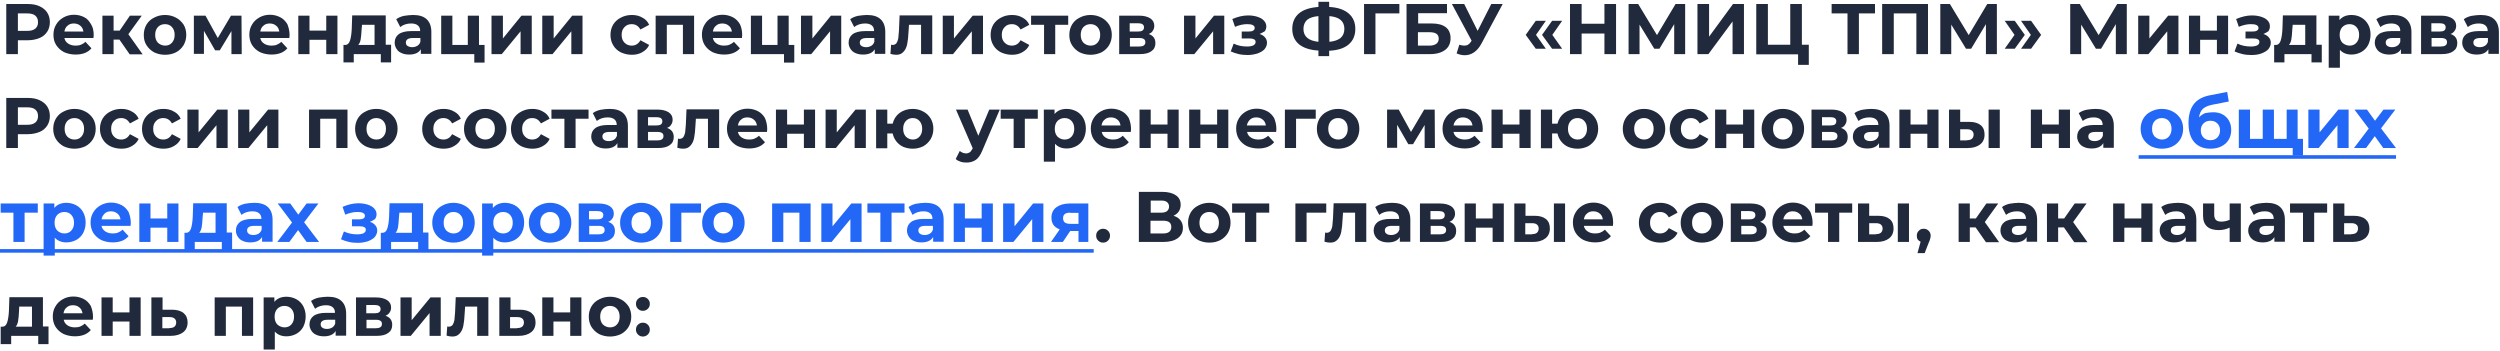 <?xml version="1.0" encoding="UTF-8"?>
<svg xmlns="http://www.w3.org/2000/svg" xmlns:xlink="http://www.w3.org/1999/xlink" version="1.1" id="Layer_1" x="0px" y="0px" viewBox="0 0 1118 157" style="enable-background:new 0 0 1118 157;" xml:space="preserve">
<style type="text/css">
	.st0{fill:#212A3C;}
	.st1{fill:#2367F6;}
	.st2{fill-opacity:0;}
</style>
<path class="st0" d="M12.5,1.8c2,0,3.7,0.3,5.2,1c1.5,0.7,2.6,1.6,3.4,2.8c0.8,1.2,1.2,2.7,1.2,4.3c0,1.6-0.4,3.1-1.2,4.3  c-0.8,1.2-1.9,2.2-3.4,2.8c-1.5,0.6-3.2,1-5.2,1H8v6.2H2.8V1.8H12.5z M12.2,13.8c1.6,0,2.7-0.3,3.6-1c0.8-0.7,1.2-1.6,1.2-2.9  c0-1.3-0.4-2.2-1.2-2.9c-0.8-0.7-2-1-3.6-1H8v7.8H12.2z M41.9,15.7c0,0.1,0,0.5-0.1,1.3h-13c0.2,1.1,0.8,1.9,1.7,2.5  c0.9,0.6,2,0.9,3.3,0.9c0.9,0,1.7-0.1,2.4-0.4c0.7-0.3,1.4-0.7,2-1.3l2.7,2.9c-1.6,1.9-4,2.8-7.1,2.8c-1.9,0-3.7-0.4-5.2-1.1  c-1.5-0.8-2.6-1.8-3.5-3.2s-1.2-2.9-1.2-4.6c0-1.7,0.4-3.2,1.2-4.5c0.8-1.4,1.9-2.4,3.3-3.2c1.4-0.8,3-1.2,4.7-1.2  c1.7,0,3.2,0.4,4.6,1.1S40,9.6,40.8,11C41.6,12.3,41.9,13.9,41.9,15.7z M33,10.5c-1.1,0-2.1,0.3-2.8,1c-0.8,0.6-1.2,1.5-1.4,2.6h8.5  c-0.2-1.1-0.6-2-1.4-2.6C35.1,10.8,34.1,10.5,33,10.5z M53.4,17.7h-2.6v6.5h-5V7h5v6.7h2.7L58.1,7h5.3l-6,8.3l6.4,9H58L53.4,17.7z   M73.8,24.5c-1.8,0-3.4-0.4-4.9-1.1c-1.4-0.8-2.5-1.8-3.4-3.2s-1.2-2.9-1.2-4.6c0-1.7,0.4-3.2,1.2-4.6c0.8-1.3,1.9-2.4,3.4-3.1  c1.5-0.8,3.1-1.2,4.9-1.2c1.8,0,3.4,0.4,4.9,1.2c1.4,0.7,2.5,1.8,3.4,3.1c0.8,1.3,1.2,2.9,1.2,4.6c0,1.7-0.4,3.2-1.2,4.6  c-0.8,1.3-1.9,2.4-3.4,3.2C77.3,24.1,75.7,24.5,73.8,24.5z M73.8,20.4c1.3,0,2.3-0.4,3.1-1.3c0.8-0.9,1.2-2,1.2-3.5  c0-1.5-0.4-2.6-1.2-3.5c-0.8-0.9-1.9-1.3-3.1-1.3c-1.3,0-2.3,0.4-3.2,1.3c-0.8,0.9-1.2,2-1.2,3.5c0,1.5,0.4,2.6,1.2,3.5  C71.5,19.9,72.6,20.4,73.8,20.4z M103.5,24.2V13.9l-5.2,8.6h-2.1l-5-8.7v10.3h-4.5V7h5.2l5.5,10l5.9-10h4.7l0.1,17.2H103.5z   M129.5,15.7c0,0.1,0,0.5-0.1,1.3h-13c0.2,1.1,0.8,1.9,1.7,2.5c0.9,0.6,2,0.9,3.3,0.9c0.9,0,1.7-0.1,2.4-0.4c0.7-0.3,1.4-0.7,2-1.3  l2.7,2.9c-1.6,1.9-4,2.8-7.1,2.8c-1.9,0-3.7-0.4-5.2-1.1c-1.5-0.8-2.6-1.8-3.5-3.2c-0.8-1.3-1.2-2.9-1.2-4.6c0-1.7,0.4-3.2,1.2-4.5  c0.8-1.4,1.9-2.4,3.3-3.2c1.4-0.8,3-1.2,4.7-1.2c1.7,0,3.2,0.4,4.6,1.1c1.4,0.7,2.4,1.8,3.2,3.1C129.1,12.3,129.5,13.9,129.5,15.7z   M120.6,10.5c-1.1,0-2.1,0.3-2.8,1c-0.8,0.6-1.2,1.5-1.4,2.6h8.5c-0.2-1.1-0.6-2-1.4-2.6C122.7,10.8,121.7,10.5,120.6,10.5z   M133.4,7h5v6.7h7.5V7h5v17.2h-5v-6.4h-7.5v6.4h-5V7z M174.9,20.1v7.8h-4.6v-3.7h-12.1v3.7h-4.6v-7.8h0.7c1.1,0,1.8-0.7,2.2-1.9  c0.4-1.2,0.7-3,0.8-5.3l0.2-6h15v13.1H174.9z M161.7,13.3c-0.1,1.7-0.2,3.2-0.4,4.3c-0.2,1.1-0.6,2-1.1,2.5h7.3v-9h-5.6L161.7,13.3z   M184.7,6.7c2.7,0,4.7,0.6,6.1,1.9c1.4,1.3,2.1,3.2,2.1,5.7v9.8h-4.7v-2.1c-0.9,1.6-2.7,2.4-5.2,2.4c-1.3,0-2.5-0.2-3.5-0.7  c-1-0.4-1.7-1.1-2.2-1.9c-0.5-0.8-0.8-1.7-0.8-2.7c0-1.6,0.6-2.9,1.8-3.8c1.2-0.9,3.1-1.4,5.6-1.4h4c0-1.1-0.3-1.9-1-2.5  c-0.7-0.6-1.7-0.9-3-0.9c-0.9,0-1.8,0.1-2.7,0.4c-0.9,0.3-1.6,0.7-2.2,1.2l-1.8-3.5c0.9-0.7,2.1-1.2,3.4-1.5  C182,6.9,183.3,6.7,184.7,6.7z M184.3,21.1c0.9,0,1.6-0.2,2.3-0.6c0.7-0.4,1.1-1,1.4-1.8V17h-3.4c-2,0-3.1,0.7-3.1,2  c0,0.6,0.2,1.2,0.7,1.5C182.8,20.9,183.5,21.1,184.3,21.1z M216.7,20.1V28h-4.6v-3.8h-14.8V7h5v13.1h6.9V7h5v13.1H216.7z M219.9,7h5  v10.2L233.2,7h4.6v17.2h-5V14l-8.4,10.2h-4.6V7z M242.6,7h5v10.2L255.9,7h4.6v17.2h-5V14l-8.4,10.2h-4.6V7z M282.6,24.5  c-1.8,0-3.5-0.4-5-1.1c-1.5-0.8-2.6-1.8-3.4-3.2c-0.8-1.3-1.2-2.9-1.2-4.6c0-1.7,0.4-3.2,1.2-4.6c0.8-1.3,2-2.4,3.4-3.1  c1.5-0.8,3.1-1.2,5-1.2c1.8,0,3.4,0.4,4.7,1.2c1.4,0.7,2.4,1.8,3,3.2l-3.9,2.1c-0.9-1.6-2.2-2.4-3.9-2.4c-1.3,0-2.4,0.4-3.2,1.3  c-0.9,0.9-1.3,2-1.3,3.5s0.4,2.6,1.3,3.5c0.9,0.9,1.9,1.3,3.2,1.3c1.7,0,3-0.8,3.9-2.4l3.9,2.1c-0.6,1.4-1.6,2.4-3,3.2  C286,24.1,284.4,24.5,282.6,24.5z M310.4,7v17.2h-5V11.1h-7.2v13.1h-5V7H310.4z M331.9,15.7c0,0.1,0,0.5-0.1,1.3h-13  c0.2,1.1,0.8,1.9,1.7,2.5c0.9,0.6,2,0.9,3.3,0.9c0.9,0,1.7-0.1,2.4-0.4c0.7-0.3,1.4-0.7,2-1.3l2.7,2.9c-1.6,1.9-4,2.8-7.1,2.8  c-1.9,0-3.7-0.4-5.2-1.1c-1.5-0.8-2.6-1.8-3.5-3.2c-0.8-1.3-1.2-2.9-1.2-4.6c0-1.7,0.4-3.2,1.2-4.5c0.8-1.4,1.9-2.4,3.3-3.2  c1.4-0.8,3-1.2,4.7-1.2c1.7,0,3.2,0.4,4.6,1.1c1.4,0.7,2.4,1.8,3.2,3.1C331.6,12.3,331.9,13.9,331.9,15.7z M323,10.5  c-1.1,0-2.1,0.3-2.8,1c-0.8,0.6-1.2,1.5-1.4,2.6h8.5c-0.2-1.1-0.6-2-1.4-2.6C325.1,10.8,324.1,10.5,323,10.5z M355.2,20.1V28h-4.6  v-3.8h-14.8V7h5v13.1h6.9V7h5v13.1H355.2z M358.3,7h5v10.2L371.6,7h4.6v17.2h-5V14l-8.4,10.2h-4.6V7z M387.7,6.7  c2.7,0,4.7,0.6,6.1,1.9c1.4,1.3,2.1,3.2,2.1,5.7v9.8h-4.7v-2.1c-0.9,1.6-2.7,2.4-5.2,2.4c-1.3,0-2.5-0.2-3.5-0.7  c-1-0.4-1.7-1.1-2.2-1.9c-0.5-0.8-0.8-1.7-0.8-2.7c0-1.6,0.6-2.9,1.8-3.8c1.2-0.9,3.1-1.4,5.6-1.4h4c0-1.1-0.3-1.9-1-2.5  c-0.7-0.6-1.7-0.9-3-0.9c-0.9,0-1.8,0.1-2.7,0.4c-0.9,0.3-1.6,0.7-2.2,1.2l-1.8-3.5c0.9-0.7,2.1-1.2,3.4-1.5  C385,6.9,386.3,6.7,387.7,6.7z M387.3,21.1c0.9,0,1.6-0.2,2.3-0.6c0.7-0.4,1.1-1,1.4-1.8V17h-3.4c-2,0-3.1,0.7-3.1,2  c0,0.6,0.2,1.2,0.7,1.5C385.8,20.9,386.5,21.1,387.3,21.1z M416.9,7v17.2h-5V11.1h-5.4l-0.2,3c-0.1,2.3-0.3,4.1-0.6,5.6  c-0.3,1.5-0.9,2.7-1.7,3.5c-0.8,0.9-1.8,1.3-3.2,1.3c-0.7,0-1.6-0.1-2.6-0.4l0.3-4.1c0.3,0,0.6,0.1,0.7,0.1c0.7,0,1.3-0.3,1.7-0.8  c0.4-0.6,0.6-1.2,0.8-2.1c0.1-0.9,0.2-2,0.3-3.4l0.3-6.9H416.9z M421.6,7h5v10.2L435,7h4.6v17.2h-5V14l-8.4,10.2h-4.6V7z   M452.6,24.5c-1.8,0-3.5-0.4-5-1.1c-1.5-0.8-2.6-1.8-3.4-3.2c-0.8-1.3-1.2-2.9-1.2-4.6c0-1.7,0.4-3.2,1.2-4.6c0.8-1.3,2-2.4,3.4-3.1  c1.5-0.8,3.1-1.2,5-1.2c1.8,0,3.4,0.4,4.7,1.2c1.4,0.7,2.4,1.8,3,3.2l-3.9,2.1c-0.9-1.6-2.2-2.4-3.9-2.4c-1.3,0-2.4,0.4-3.2,1.3  c-0.9,0.9-1.3,2-1.3,3.5s0.4,2.6,1.3,3.5c0.9,0.9,1.9,1.3,3.2,1.3c1.7,0,3-0.8,3.9-2.4l3.9,2.1c-0.6,1.4-1.6,2.4-3,3.2  C456,24.1,454.4,24.5,452.6,24.5z M477.7,11.1h-5.8v13.1h-5V11.1h-5.8V7h16.6V11.1z M487.7,24.5c-1.8,0-3.4-0.4-4.9-1.1  c-1.4-0.8-2.5-1.8-3.4-3.2s-1.2-2.9-1.2-4.6c0-1.7,0.4-3.2,1.2-4.6c0.8-1.3,1.9-2.4,3.4-3.1c1.5-0.8,3.1-1.2,4.9-1.2  c1.8,0,3.4,0.4,4.9,1.2c1.4,0.7,2.5,1.8,3.4,3.1c0.8,1.3,1.2,2.9,1.2,4.6c0,1.7-0.4,3.2-1.2,4.6c-0.8,1.3-1.9,2.4-3.4,3.2  C491.1,24.1,489.5,24.5,487.7,24.5z M487.7,20.4c1.3,0,2.3-0.4,3.1-1.3c0.8-0.9,1.2-2,1.2-3.5c0-1.5-0.4-2.6-1.2-3.5  c-0.8-0.9-1.9-1.3-3.1-1.3s-2.3,0.4-3.2,1.3c-0.8,0.9-1.2,2-1.2,3.5c0,1.5,0.4,2.6,1.2,3.5C485.4,19.9,486.4,20.4,487.7,20.4z   M513.7,15.2c2,0.7,3,2,3,4.1c0,1.6-0.6,2.8-1.8,3.6c-1.2,0.9-2.9,1.3-5.2,1.3h-9.2V7h8.8c2.2,0,3.8,0.4,5.1,1.2  c1.2,0.8,1.8,1.9,1.8,3.3c0,0.9-0.2,1.6-0.7,2.3C515.2,14.4,514.5,14.9,513.7,15.2z M505.2,14.1h3.8c1.7,0,2.6-0.6,2.6-1.9  c0-1.2-0.9-1.8-2.6-1.8h-3.8V14.1z M509.4,20.8c1.8,0,2.8-0.6,2.8-1.9c0-0.7-0.2-1.1-0.6-1.4c-0.4-0.3-1.1-0.5-2-0.5h-4.3v3.8H509.4  z M529.6,7h5v10.2L542.9,7h4.6v17.2h-5V14l-8.4,10.2h-4.6V7z M563.3,15.2c1,0.3,1.8,0.8,2.4,1.5c0.6,0.7,0.9,1.5,0.9,2.4  c0,1.1-0.4,2-1.1,2.9c-0.7,0.8-1.8,1.4-3.1,1.9c-1.3,0.4-2.8,0.7-4.4,0.7c-1.3,0-2.7-0.1-4-0.4c-1.3-0.3-2.5-0.7-3.6-1.2l1.3-3.5  c1.8,0.9,3.8,1.3,6,1.3c1.2,0,2.1-0.2,2.8-0.5c0.7-0.4,1-0.9,1-1.5c0-0.6-0.2-1-0.7-1.2c-0.5-0.3-1.2-0.4-2-0.4h-3.5v-3.1h3.1  c0.9,0,1.5-0.1,2-0.4c0.5-0.3,0.7-0.7,0.7-1.2c0-0.6-0.3-1-0.9-1.3c-0.6-0.3-1.4-0.4-2.5-0.4c-1.7,0-3.5,0.4-5.4,1.2l-1.2-3.5  c2.4-1,4.7-1.6,7-1.6c1.6,0,2.9,0.2,4.2,0.6c1.2,0.4,2.2,0.9,2.9,1.7c0.7,0.7,1.1,1.6,1.1,2.6c0,0.8-0.2,1.5-0.7,2.2  C564.8,14.4,564.1,14.9,563.3,15.2z M606.1,12.9c0,3-1,5.3-3,7c-2,1.7-4.9,2.6-8.7,2.8v2.4h-4.8v-2.5c-3.8-0.2-6.7-1.2-8.7-2.8  c-2-1.7-3-4-3-6.9c0-2.9,1-5.2,3-6.9c2-1.7,4.9-2.6,8.7-2.9V0.8h4.8v2.3c3.8,0.2,6.7,1.2,8.7,2.9C605.1,7.7,606.1,10,606.1,12.9z   M594.4,18.7c2.3-0.2,3.9-0.8,5.1-1.7c1.1-1,1.7-2.3,1.7-4.1c0-3.4-2.2-5.3-6.7-5.7V18.7z M582.9,12.9c0,3.4,2.2,5.3,6.7,5.8V7.2  c-2.3,0.2-4,0.8-5.1,1.7C583.5,9.9,582.9,11.2,582.9,12.9z M625.8,6h-10.7l0,18.2H610V1.8h15.8L625.8,6z M629,1.8h18.1v4.1h-12.9  v4.6h6.2c2.7,0,4.8,0.6,6.2,1.7c1.4,1.1,2.1,2.8,2.1,4.9c0,2.2-0.8,4-2.4,5.2c-1.6,1.2-3.8,1.9-6.7,1.9H629V1.8z M639.3,20.4  c1.3,0,2.3-0.3,3-0.8c0.7-0.5,1.1-1.3,1.1-2.3c0-2-1.4-2.9-4.1-2.9h-5.2v6H639.3z M672,1.8l-9.5,17.7c-0.9,1.7-2,3-3.3,3.9  c-1.3,0.9-2.7,1.3-4.2,1.3c-1.2,0-2.4-0.3-3.6-0.8l1.2-3.9c0.9,0.3,1.6,0.4,2.2,0.4c0.6,0,1.2-0.1,1.7-0.4c0.5-0.3,1-0.8,1.4-1.5  l0.2-0.3l-8.8-16.4h5.5l6,12l6.1-12H672z M682.3,15.6l4.5-6.3h4.5l-4.4,6.3l4.4,6.2h-4.5L682.3,15.6z M689.6,15.6l4.5-6.3h4.5  l-4.4,6.3l4.4,6.2h-4.5L689.6,15.6z M722.7,1.8v22.4h-5.2V15h-10.2v9.2h-5.2V1.8h5.2v8.8h10.2V1.8H722.7z M748.7,24.2l0-13.4  l-6.6,11h-2.3l-6.6-10.8v13.2h-4.9V1.8h4.3l8.4,13.9l8.3-13.9h4.3l0,22.4H748.7z M759.1,1.8h5.2v14.6L775,1.8h4.9v22.4h-5.1V9.6  L764,24.2h-4.9V1.8z M808.9,20v9h-4.8v-4.7h-18.7V1.8h5.2V20h10V1.8h5.2V20H808.9z M838.5,6h-7.2v18.2h-5.1V6h-7.1V1.8h19.4V6z   M862.2,1.8v22.4H857V6h-10.1v18.2h-5.2V1.8H862.2z M888.1,24.2l0-13.4l-6.6,11h-2.3l-6.6-10.8v13.2h-4.9V1.8h4.3l8.4,13.9l8.3-13.9  h4.3l0,22.4H888.1z M896.5,21.8l4.4-6.2l-4.4-6.3h4.5l4.5,6.3l-4.5,6.2H896.5z M903.8,21.8l4.4-6.2l-4.4-6.3h4.5l4.5,6.3l-4.5,6.2  H903.8z M946.2,24.2l0-13.4l-6.6,11h-2.3l-6.6-10.8v13.2h-4.9V1.8h4.3l8.4,13.9l8.3-13.9h4.3l0,22.4H946.2z M956.2,7h5v10.2L969.6,7  h4.6v17.2h-5V14l-8.4,10.2h-4.6V7z M978.9,7h5v6.7h7.5V7h5v17.2h-5v-6.4h-7.5v6.4h-5V7z M1012.2,15.2c1,0.3,1.8,0.8,2.4,1.5  c0.6,0.7,0.9,1.5,0.9,2.4c0,1.1-0.4,2-1.1,2.9c-0.7,0.8-1.8,1.4-3.1,1.9s-2.8,0.7-4.4,0.7c-1.3,0-2.7-0.1-4-0.4  c-1.3-0.3-2.5-0.7-3.6-1.2l1.3-3.5c1.8,0.9,3.8,1.3,6,1.3c1.2,0,2.1-0.2,2.8-0.5c0.7-0.4,1-0.9,1-1.5c0-0.6-0.2-1-0.7-1.2  c-0.5-0.3-1.2-0.4-2-0.4h-3.5v-3.1h3.1c0.9,0,1.5-0.1,2-0.4c0.5-0.3,0.7-0.7,0.7-1.2c0-0.6-0.3-1-0.9-1.3c-0.6-0.3-1.4-0.4-2.5-0.4  c-1.7,0-3.5,0.4-5.4,1.2l-1.2-3.5c2.4-1,4.7-1.6,7-1.6c1.6,0,2.9,0.2,4.2,0.6c1.2,0.4,2.2,0.9,2.9,1.7c0.7,0.7,1,1.6,1,2.6  c0,0.8-0.2,1.5-0.7,2.2C1013.7,14.4,1013,14.9,1012.2,15.2z M1038.3,20.1v7.8h-4.6v-3.7h-12.1v3.7h-4.6v-7.8h0.7  c1.1,0,1.8-0.7,2.2-1.9c0.4-1.2,0.7-3,0.8-5.3l0.2-6h15v13.1H1038.3z M1025.1,13.3c-0.1,1.7-0.2,3.2-0.4,4.3c-0.2,1.1-0.6,2-1.1,2.5  h7.3v-9h-5.6L1025.1,13.3z M1051.6,6.7c1.6,0,3.1,0.4,4.3,1.1c1.3,0.7,2.4,1.8,3.1,3.1c0.8,1.3,1.1,2.9,1.1,4.6  c0,1.8-0.4,3.3-1.1,4.7c-0.7,1.3-1.8,2.4-3.1,3.1c-1.3,0.7-2.8,1.1-4.3,1.1c-2.2,0-3.9-0.7-5.2-2.1v8h-5V7h4.8v2  C1047.4,7.5,1049.2,6.7,1051.6,6.7z M1050.7,20.4c1.3,0,2.3-0.4,3.1-1.3c0.8-0.9,1.2-2,1.2-3.5c0-1.5-0.4-2.6-1.2-3.5  c-0.8-0.9-1.9-1.3-3.1-1.3s-2.3,0.4-3.2,1.3c-0.8,0.9-1.2,2-1.2,3.5c0,1.5,0.4,2.6,1.2,3.5C1048.4,19.9,1049.5,20.4,1050.7,20.4z   M1070.1,6.7c2.7,0,4.7,0.6,6.1,1.9c1.4,1.3,2.2,3.2,2.2,5.7v9.8h-4.7v-2.1c-0.9,1.6-2.7,2.4-5.2,2.4c-1.3,0-2.5-0.2-3.5-0.7  c-1-0.4-1.7-1.1-2.2-1.9c-0.5-0.8-0.8-1.7-0.8-2.7c0-1.6,0.6-2.9,1.8-3.8c1.2-0.9,3.1-1.4,5.6-1.4h4c0-1.1-0.3-1.9-1-2.5  c-0.7-0.6-1.7-0.9-3-0.9c-0.9,0-1.8,0.1-2.7,0.4c-0.9,0.3-1.6,0.7-2.2,1.2l-1.8-3.5c0.9-0.7,2.1-1.2,3.4-1.5  C1067.3,6.9,1068.7,6.7,1070.1,6.7z M1069.7,21.1c0.9,0,1.6-0.2,2.3-0.6c0.7-0.4,1.1-1,1.4-1.8V17h-3.4c-2,0-3.1,0.7-3.1,2  c0,0.6,0.2,1.2,0.7,1.5C1068.1,20.9,1068.8,21.1,1069.7,21.1z M1095.9,15.2c2,0.7,3,2,3,4.1c0,1.6-0.6,2.8-1.8,3.6  c-1.2,0.9-2.9,1.3-5.2,1.3h-9.2V7h8.8c2.2,0,3.8,0.4,5.1,1.2c1.2,0.8,1.8,1.9,1.8,3.3c0,0.9-0.2,1.6-0.7,2.3  C1097.3,14.4,1096.7,14.9,1095.9,15.2z M1087.3,14.1h3.8c1.8,0,2.6-0.6,2.6-1.9c0-1.2-0.9-1.8-2.6-1.8h-3.8V14.1z M1091.5,20.8  c1.8,0,2.8-0.6,2.8-1.9c0-0.7-0.2-1.1-0.6-1.4c-0.4-0.3-1.1-0.5-2-0.5h-4.3v3.8H1091.5z M1109.3,6.7c2.7,0,4.7,0.6,6.1,1.9  c1.4,1.3,2.1,3.2,2.1,5.7v9.8h-4.7v-2.1c-0.9,1.6-2.7,2.4-5.2,2.4c-1.3,0-2.5-0.2-3.5-0.7c-1-0.4-1.7-1.1-2.2-1.9  c-0.5-0.8-0.8-1.7-0.8-2.7c0-1.6,0.6-2.9,1.8-3.8c1.2-0.9,3.1-1.4,5.6-1.4h4c0-1.1-0.3-1.9-1-2.5c-0.7-0.6-1.7-0.9-3-0.9  c-0.9,0-1.8,0.1-2.7,0.4c-0.9,0.3-1.6,0.7-2.2,1.2l-1.8-3.5c0.9-0.7,2.1-1.2,3.4-1.5C1106.6,6.9,1107.9,6.7,1109.3,6.7z   M1108.9,21.1c0.9,0,1.6-0.2,2.3-0.6c0.7-0.4,1.1-1,1.4-1.8V17h-3.4c-2.1,0-3.1,0.7-3.1,2c0,0.6,0.2,1.2,0.7,1.5  C1107.3,20.9,1108.1,21.1,1108.9,21.1z M12.5,43.8c2,0,3.7,0.3,5.2,1c1.5,0.7,2.6,1.6,3.4,2.8c0.8,1.2,1.2,2.7,1.2,4.3  c0,1.6-0.4,3.1-1.2,4.3c-0.8,1.2-1.9,2.2-3.4,2.8c-1.5,0.6-3.2,1-5.2,1H8v6.2H2.8V43.8H12.5z M12.2,55.8c1.6,0,2.7-0.3,3.6-1  c0.8-0.7,1.2-1.6,1.2-2.9c0-1.3-0.4-2.2-1.2-2.9c-0.8-0.7-2-1-3.6-1H8v7.8H12.2z M33.3,66.5c-1.8,0-3.4-0.4-4.9-1.1  c-1.4-0.8-2.5-1.8-3.4-3.2c-0.8-1.3-1.2-2.9-1.2-4.6c0-1.7,0.4-3.2,1.2-4.6c0.8-1.3,1.9-2.4,3.4-3.1c1.5-0.8,3.1-1.2,4.9-1.2  s3.4,0.4,4.9,1.2c1.4,0.7,2.5,1.8,3.4,3.1c0.8,1.3,1.2,2.9,1.2,4.6c0,1.7-0.4,3.2-1.2,4.6c-0.8,1.3-1.9,2.4-3.4,3.2  C36.7,66.1,35.1,66.5,33.3,66.5z M33.3,62.4c1.3,0,2.3-0.4,3.1-1.3c0.8-0.9,1.2-2,1.2-3.5c0-1.5-0.4-2.6-1.2-3.5  c-0.8-0.9-1.9-1.3-3.1-1.3c-1.3,0-2.3,0.4-3.2,1.3c-0.8,0.9-1.2,2-1.2,3.5c0,1.5,0.4,2.6,1.2,3.5C30.9,61.9,32,62.4,33.3,62.4z   M54.3,66.5c-1.8,0-3.5-0.4-5-1.1c-1.5-0.8-2.6-1.8-3.4-3.2c-0.8-1.3-1.2-2.9-1.2-4.6c0-1.7,0.4-3.2,1.2-4.6c0.8-1.3,2-2.4,3.4-3.1  c1.5-0.8,3.1-1.2,5-1.2c1.8,0,3.4,0.4,4.7,1.2c1.4,0.7,2.4,1.8,3,3.2l-3.9,2.1c-0.9-1.6-2.2-2.4-3.9-2.4c-1.3,0-2.4,0.4-3.2,1.3  c-0.9,0.9-1.3,2-1.3,3.5s0.4,2.6,1.3,3.5c0.9,0.9,1.9,1.3,3.2,1.3c1.7,0,3-0.8,3.9-2.4l3.9,2.1c-0.6,1.4-1.6,2.4-3,3.2  C57.7,66.1,56.2,66.5,54.3,66.5z M73.1,66.5c-1.8,0-3.5-0.4-5-1.1c-1.5-0.8-2.6-1.8-3.4-3.2c-0.8-1.3-1.2-2.9-1.2-4.6  c0-1.7,0.4-3.2,1.2-4.6c0.8-1.3,2-2.4,3.4-3.1c1.5-0.8,3.1-1.2,5-1.2c1.8,0,3.4,0.4,4.7,1.2c1.4,0.7,2.4,1.8,3,3.2l-3.9,2.1  c-0.9-1.6-2.2-2.4-3.9-2.4c-1.3,0-2.4,0.4-3.2,1.3c-0.9,0.9-1.3,2-1.3,3.5s0.4,2.6,1.3,3.5c0.9,0.9,1.9,1.3,3.2,1.3  c1.7,0,3-0.8,3.9-2.4l3.9,2.1c-0.6,1.4-1.6,2.4-3,3.2C76.5,66.1,74.9,66.5,73.1,66.5z M83.8,49h5v10.2L97.2,49h4.6v17.2h-5V56  l-8.4,10.2h-4.6V49z M106.5,49h5v10.2l8.4-10.2h4.6v17.2h-5V56l-8.4,10.2h-4.6V49z M155.4,49v17.2h-5V53.1h-7.2v13.1h-5V49H155.4z   M168.3,66.5c-1.8,0-3.4-0.4-4.9-1.1c-1.4-0.8-2.6-1.8-3.4-3.2c-0.8-1.3-1.2-2.9-1.2-4.6c0-1.7,0.4-3.2,1.2-4.6  c0.8-1.3,1.9-2.4,3.4-3.1c1.4-0.8,3.1-1.2,4.9-1.2c1.8,0,3.4,0.4,4.9,1.2c1.4,0.7,2.5,1.8,3.4,3.1c0.8,1.3,1.2,2.9,1.2,4.6  c0,1.7-0.4,3.2-1.2,4.6c-0.8,1.3-1.9,2.4-3.4,3.2C171.7,66.1,170.1,66.5,168.3,66.5z M168.3,62.4c1.3,0,2.3-0.4,3.1-1.3  c0.8-0.9,1.2-2,1.2-3.5c0-1.5-0.4-2.6-1.2-3.5c-0.8-0.9-1.9-1.3-3.1-1.3c-1.3,0-2.3,0.4-3.2,1.3c-0.8,0.9-1.2,2-1.2,3.5  c0,1.5,0.4,2.6,1.2,3.5C165.9,61.9,167,62.4,168.3,62.4z M198.4,66.5c-1.8,0-3.5-0.4-5-1.1c-1.5-0.8-2.6-1.8-3.4-3.2  c-0.8-1.3-1.2-2.9-1.2-4.6c0-1.7,0.4-3.2,1.2-4.6c0.8-1.3,2-2.4,3.4-3.1c1.5-0.8,3.1-1.2,5-1.2c1.8,0,3.4,0.4,4.7,1.2  c1.4,0.7,2.4,1.8,3,3.2l-3.9,2.1c-0.9-1.6-2.2-2.4-3.9-2.4c-1.3,0-2.4,0.4-3.2,1.3c-0.9,0.9-1.3,2-1.3,3.5s0.4,2.6,1.3,3.5  c0.9,0.9,1.9,1.3,3.2,1.3c1.7,0,3-0.8,3.9-2.4l3.9,2.1c-0.6,1.4-1.6,2.4-3,3.2C201.8,66.1,200.2,66.5,198.4,66.5z M217,66.5  c-1.8,0-3.4-0.4-4.9-1.1c-1.4-0.8-2.5-1.8-3.4-3.2c-0.8-1.3-1.2-2.9-1.2-4.6c0-1.7,0.4-3.2,1.2-4.6c0.8-1.3,1.9-2.4,3.4-3.1  c1.5-0.8,3.1-1.2,4.9-1.2c1.8,0,3.4,0.4,4.9,1.2c1.4,0.7,2.6,1.8,3.4,3.1c0.8,1.3,1.2,2.9,1.2,4.6c0,1.7-0.4,3.2-1.2,4.6  c-0.8,1.3-1.9,2.4-3.4,3.2C220.4,66.1,218.8,66.5,217,66.5z M217,62.4c1.3,0,2.3-0.4,3.1-1.3c0.8-0.9,1.2-2,1.2-3.5  c0-1.5-0.4-2.6-1.2-3.5c-0.8-0.9-1.9-1.3-3.1-1.3s-2.3,0.4-3.2,1.3c-0.8,0.9-1.2,2-1.2,3.5c0,1.5,0.4,2.6,1.2,3.5  C214.7,61.9,215.7,62.4,217,62.4z M238.1,66.5c-1.8,0-3.5-0.4-5-1.1c-1.5-0.8-2.6-1.8-3.4-3.2c-0.8-1.3-1.2-2.9-1.2-4.6  c0-1.7,0.4-3.2,1.2-4.6c0.8-1.3,2-2.4,3.4-3.1c1.5-0.8,3.1-1.2,5-1.2c1.8,0,3.4,0.4,4.7,1.2c1.4,0.7,2.4,1.8,3,3.2l-3.9,2.1  c-0.9-1.6-2.2-2.4-3.9-2.4c-1.3,0-2.4,0.4-3.2,1.3c-0.9,0.9-1.3,2-1.3,3.5s0.4,2.6,1.3,3.5c0.9,0.9,1.9,1.3,3.2,1.3  c1.7,0,3-0.8,3.9-2.4l3.9,2.1c-0.6,1.4-1.6,2.4-3,3.2C241.5,66.1,239.9,66.5,238.1,66.5z M263.2,53.1h-5.8v13.1h-5V53.1h-5.8V49  h16.6V53.1z M272.6,48.7c2.7,0,4.7,0.6,6.1,1.9c1.4,1.3,2.1,3.2,2.1,5.7v9.8h-4.7v-2.1c-0.9,1.6-2.7,2.4-5.2,2.4  c-1.3,0-2.5-0.2-3.5-0.7c-1-0.4-1.7-1.1-2.2-1.9c-0.5-0.8-0.8-1.7-0.8-2.7c0-1.6,0.6-2.9,1.8-3.8c1.2-0.9,3.1-1.4,5.6-1.4h4  c0-1.1-0.3-1.9-1-2.5c-0.7-0.6-1.7-0.9-3-0.9c-0.9,0-1.8,0.1-2.7,0.4c-0.9,0.3-1.6,0.7-2.2,1.2l-1.8-3.5c0.9-0.7,2.1-1.2,3.4-1.5  C269.8,48.9,271.2,48.7,272.6,48.7z M272.2,63.1c0.9,0,1.6-0.2,2.3-0.6c0.7-0.4,1.1-1,1.4-1.8V59h-3.4c-2,0-3.1,0.7-3.1,2  c0,0.6,0.2,1.2,0.7,1.5C270.6,62.9,271.3,63.1,272.2,63.1z M298.3,57.2c2,0.7,3,2,3,4.1c0,1.6-0.6,2.8-1.8,3.6  c-1.2,0.9-2.9,1.3-5.2,1.3h-9.2V49h8.8c2.2,0,3.8,0.4,5.1,1.2c1.2,0.8,1.8,1.9,1.8,3.3c0,0.9-0.2,1.6-0.7,2.3  C299.8,56.4,299.1,56.9,298.3,57.2z M289.8,56.1h3.8c1.8,0,2.6-0.6,2.6-1.9c0-1.2-0.9-1.8-2.6-1.8h-3.8V56.1z M293.9,62.8  c1.8,0,2.8-0.6,2.8-1.9c0-0.7-0.2-1.1-0.6-1.4c-0.4-0.3-1.1-0.5-2-0.5h-4.3v3.8H293.9z M321.6,49v17.2h-5V53.1h-5.4l-0.2,3  c-0.1,2.3-0.3,4.1-0.6,5.6c-0.3,1.5-0.9,2.7-1.7,3.5c-0.8,0.9-1.8,1.3-3.2,1.3c-0.7,0-1.6-0.1-2.6-0.4l0.3-4.1  c0.3,0,0.6,0.1,0.7,0.1c0.7,0,1.3-0.3,1.7-0.8c0.4-0.6,0.6-1.2,0.8-2.1c0.1-0.9,0.2-2,0.3-3.4l0.3-6.9H321.6z M343.1,57.7  c0,0.1,0,0.5-0.1,1.3h-13c0.2,1.1,0.8,1.9,1.7,2.5c0.9,0.6,2,0.9,3.3,0.9c0.9,0,1.7-0.1,2.4-0.4c0.7-0.3,1.4-0.7,2-1.3l2.7,2.9  c-1.6,1.9-4,2.8-7.1,2.8c-1.9,0-3.7-0.4-5.2-1.1c-1.5-0.8-2.6-1.8-3.5-3.2c-0.8-1.3-1.2-2.9-1.2-4.6c0-1.7,0.4-3.2,1.2-4.5  c0.8-1.4,1.9-2.4,3.3-3.2c1.4-0.8,3-1.2,4.7-1.2c1.7,0,3.2,0.4,4.6,1.1c1.4,0.7,2.4,1.8,3.2,3.1C342.7,54.3,343.1,55.9,343.1,57.7z   M334.2,52.5c-1.1,0-2.1,0.3-2.8,1c-0.8,0.6-1.2,1.5-1.4,2.6h8.5c-0.2-1.1-0.6-2-1.4-2.6C336.3,52.8,335.3,52.5,334.2,52.5z M347,49  h5v6.7h7.5V49h5v17.2h-5v-6.4h-7.5v6.4h-5V49z M369.2,49h5v10.2l8.4-10.2h4.6v17.2h-5V56l-8.4,10.2h-4.6V49z M408.2,48.7  c1.7,0,3.3,0.4,4.7,1.2c1.4,0.7,2.5,1.8,3.3,3.1c0.8,1.3,1.2,2.9,1.2,4.6c0,1.7-0.4,3.2-1.2,4.6c-0.8,1.3-1.9,2.4-3.3,3.2  c-1.4,0.7-3,1.1-4.7,1.1c-1.5,0-2.9-0.3-4.2-0.8c-1.3-0.6-2.3-1.4-3.1-2.4c-0.8-1-1.4-2.2-1.7-3.6h-2.4v6.6h-5V49h5v6.3h2.4  c0.5-2,1.5-3.6,3.1-4.8C404,49.3,405.9,48.7,408.2,48.7z M408.2,62.4c1.2,0,2.2-0.4,3-1.3c0.8-0.9,1.2-2,1.2-3.5  c0-1.5-0.4-2.6-1.2-3.5c-0.8-0.9-1.8-1.3-3-1.3c-1.2,0-2.3,0.4-3.1,1.3c-0.8,0.9-1.2,2-1.2,3.5c0,1.5,0.4,2.6,1.2,3.5  C405.9,61.9,407,62.4,408.2,62.4z M447.1,49l-7.8,18.3c-0.8,2-1.8,3.4-2.9,4.2c-1.2,0.8-2.6,1.2-4.2,1.2c-0.9,0-1.8-0.1-2.7-0.4  c-0.9-0.3-1.6-0.7-2.1-1.2l1.8-3.6c0.4,0.3,0.8,0.6,1.3,0.8c0.5,0.2,1,0.3,1.5,0.3c0.7,0,1.2-0.2,1.7-0.5c0.4-0.3,0.8-0.9,1.2-1.6  l0.1-0.2L427.5,49h5.2l4.8,11.7l4.9-11.7H447.1z M464.1,53.1h-5.8v13.1h-5V53.1h-5.8V49h16.6V53.1z M477,48.7c1.6,0,3.1,0.4,4.4,1.1  c1.3,0.7,2.4,1.8,3.1,3.1c0.7,1.3,1.1,2.9,1.1,4.6c0,1.8-0.4,3.3-1.1,4.7c-0.7,1.3-1.8,2.4-3.1,3.1c-1.3,0.7-2.8,1.1-4.4,1.1  c-2.2,0-3.9-0.7-5.2-2.1v8h-5V49h4.8v2C472.8,49.5,474.6,48.7,477,48.7z M476.1,62.4c1.3,0,2.3-0.4,3.1-1.3c0.8-0.9,1.2-2,1.2-3.5  c0-1.5-0.4-2.6-1.2-3.5c-0.8-0.9-1.9-1.3-3.1-1.3s-2.3,0.4-3.2,1.3c-0.8,0.9-1.2,2-1.2,3.5c0,1.5,0.4,2.6,1.2,3.5  C473.8,61.9,474.8,62.4,476.1,62.4z M505.8,57.7c0,0.1,0,0.5-0.1,1.3h-13c0.2,1.1,0.8,1.9,1.7,2.5c0.9,0.6,2,0.9,3.3,0.9  c0.9,0,1.7-0.1,2.4-0.4c0.7-0.3,1.4-0.7,2-1.3l2.7,2.9c-1.6,1.9-4,2.8-7.1,2.8c-1.9,0-3.7-0.4-5.2-1.1c-1.5-0.8-2.6-1.8-3.5-3.2  c-0.8-1.3-1.2-2.9-1.2-4.6c0-1.7,0.4-3.2,1.2-4.5c0.8-1.4,1.9-2.4,3.3-3.2c1.4-0.8,3-1.2,4.7-1.2c1.7,0,3.2,0.4,4.6,1.1  c1.4,0.7,2.4,1.8,3.2,3.1C505.4,54.3,505.8,55.9,505.8,57.7z M496.8,52.5c-1.1,0-2.1,0.3-2.8,1c-0.8,0.6-1.2,1.5-1.4,2.6h8.5  c-0.2-1.1-0.6-2-1.4-2.6C498.9,52.8,497.9,52.5,496.8,52.5z M509.6,49h5v6.7h7.5V49h5v17.2h-5v-6.4h-7.5v6.4h-5V49z M531.8,49h5v6.7  h7.5V49h5v17.2h-5v-6.4h-7.5v6.4h-5V49z M570.8,57.7c0,0.1,0,0.5-0.1,1.3h-13c0.2,1.1,0.8,1.9,1.7,2.5c0.9,0.6,2,0.9,3.3,0.9  c0.9,0,1.7-0.1,2.4-0.4c0.7-0.3,1.4-0.7,2-1.3l2.7,2.9c-1.6,1.9-4,2.8-7.1,2.8c-1.9,0-3.7-0.4-5.2-1.1c-1.5-0.8-2.6-1.8-3.5-3.2  c-0.8-1.3-1.2-2.9-1.2-4.6c0-1.7,0.4-3.2,1.2-4.5c0.8-1.4,1.9-2.4,3.3-3.2c1.4-0.8,3-1.2,4.7-1.2c1.7,0,3.2,0.4,4.6,1.1  c1.4,0.7,2.4,1.8,3.2,3.1C570.4,54.3,570.8,55.9,570.8,57.7z M561.8,52.5c-1.1,0-2.1,0.3-2.8,1s-1.2,1.5-1.4,2.6h8.5  c-0.2-1.1-0.6-2-1.4-2.6C563.9,52.8,562.9,52.5,561.8,52.5z M588.4,53.1h-8.8v13.1h-5V49h13.8V53.1z M598.4,66.5  c-1.8,0-3.4-0.4-4.9-1.1c-1.4-0.8-2.5-1.8-3.4-3.2c-0.8-1.3-1.2-2.9-1.2-4.6c0-1.7,0.4-3.2,1.2-4.6c0.8-1.3,1.9-2.4,3.4-3.1  c1.5-0.8,3.1-1.2,4.9-1.2c1.8,0,3.4,0.4,4.9,1.2c1.4,0.7,2.5,1.8,3.4,3.1c0.8,1.3,1.2,2.9,1.2,4.6c0,1.7-0.4,3.2-1.2,4.6  c-0.8,1.3-1.9,2.4-3.4,3.2C601.8,66.1,600.2,66.5,598.4,66.5z M598.4,62.4c1.3,0,2.3-0.4,3.1-1.3c0.8-0.9,1.2-2,1.2-3.5  c0-1.5-0.4-2.6-1.2-3.5c-0.8-0.9-1.9-1.3-3.1-1.3c-1.3,0-2.3,0.4-3.2,1.3c-0.8,0.9-1.2,2-1.2,3.5c0,1.5,0.4,2.6,1.2,3.5  C596,61.9,597.1,62.4,598.4,62.4z M637.1,66.2V55.9l-5.2,8.6h-2.1l-5-8.7v10.3h-4.5V49h5.2l5.5,10l5.9-10h4.7l0.1,17.2H637.1z   M663.1,57.7c0,0.1,0,0.5-0.1,1.3h-13c0.2,1.1,0.8,1.9,1.7,2.5c0.9,0.6,2,0.9,3.3,0.9c0.9,0,1.7-0.1,2.4-0.4c0.7-0.3,1.4-0.7,2-1.3  l2.7,2.9c-1.6,1.9-4,2.8-7.1,2.8c-1.9,0-3.7-0.4-5.2-1.1c-1.5-0.8-2.6-1.8-3.5-3.2c-0.8-1.3-1.2-2.9-1.2-4.6c0-1.7,0.4-3.2,1.2-4.5  c0.8-1.4,1.9-2.4,3.3-3.2c1.4-0.8,3-1.2,4.7-1.2c1.7,0,3.2,0.4,4.6,1.1c1.4,0.7,2.4,1.8,3.2,3.1C662.7,54.3,663.1,55.9,663.1,57.7z   M654.2,52.5c-1.1,0-2.1,0.3-2.8,1s-1.2,1.5-1.4,2.6h8.5c-0.2-1.1-0.6-2-1.4-2.6C656.3,52.8,655.3,52.5,654.2,52.5z M667,49h5v6.7  h7.5V49h5v17.2h-5v-6.4h-7.5v6.4h-5V49z M705.5,48.7c1.8,0,3.3,0.4,4.7,1.2c1.4,0.7,2.5,1.8,3.3,3.1c0.8,1.3,1.2,2.9,1.2,4.6  c0,1.7-0.4,3.2-1.2,4.6c-0.8,1.3-1.9,2.4-3.3,3.2c-1.4,0.7-3,1.1-4.7,1.1c-1.5,0-2.9-0.3-4.2-0.8c-1.3-0.6-2.3-1.4-3.1-2.4  c-0.8-1-1.4-2.2-1.7-3.6h-2.4v6.6h-5V49h5v6.3h2.4c0.5-2,1.5-3.6,3.1-4.8C701.3,49.3,703.2,48.7,705.5,48.7z M705.5,62.4  c1.2,0,2.2-0.4,3-1.3c0.8-0.9,1.2-2,1.2-3.5c0-1.5-0.4-2.6-1.2-3.5c-0.8-0.9-1.8-1.3-3-1.3c-1.2,0-2.3,0.4-3.1,1.3  c-0.8,0.9-1.2,2-1.2,3.5c0,1.5,0.4,2.6,1.2,3.5C703.2,61.9,704.2,62.4,705.5,62.4z M735.2,66.5c-1.8,0-3.4-0.4-4.9-1.1  c-1.4-0.8-2.5-1.8-3.4-3.2c-0.8-1.3-1.2-2.9-1.2-4.6c0-1.7,0.4-3.2,1.2-4.6c0.8-1.3,1.9-2.4,3.4-3.1c1.5-0.8,3.1-1.2,4.9-1.2  s3.4,0.4,4.9,1.2c1.4,0.7,2.5,1.8,3.4,3.1c0.8,1.3,1.2,2.9,1.2,4.6c0,1.7-0.4,3.2-1.2,4.6c-0.8,1.3-1.9,2.4-3.4,3.2  C738.6,66.1,737,66.5,735.2,66.5z M735.2,62.4c1.3,0,2.3-0.4,3.1-1.3c0.8-0.9,1.2-2,1.2-3.5c0-1.5-0.4-2.6-1.2-3.5  c-0.8-0.9-1.9-1.3-3.1-1.3c-1.3,0-2.3,0.4-3.2,1.3c-0.8,0.9-1.2,2-1.2,3.5c0,1.5,0.4,2.6,1.2,3.5C732.9,61.9,733.9,62.4,735.2,62.4z   M756.3,66.5c-1.8,0-3.5-0.4-5-1.1c-1.5-0.8-2.6-1.8-3.4-3.2c-0.8-1.3-1.2-2.9-1.2-4.6c0-1.7,0.4-3.2,1.2-4.6c0.8-1.3,2-2.4,3.4-3.1  c1.5-0.8,3.1-1.2,5-1.2c1.8,0,3.4,0.4,4.7,1.2c1.4,0.7,2.4,1.8,3,3.2l-3.9,2.1c-0.9-1.6-2.2-2.4-3.9-2.4c-1.3,0-2.4,0.4-3.2,1.3  c-0.9,0.9-1.3,2-1.3,3.5s0.4,2.6,1.3,3.5c0.9,0.9,1.9,1.3,3.2,1.3c1.7,0,3-0.8,3.9-2.4l3.9,2.1c-0.6,1.4-1.6,2.4-3,3.2  C759.7,66.1,758.1,66.5,756.3,66.5z M767,49h5v6.7h7.5V49h5v17.2h-5v-6.4H772v6.4h-5V49z M797.3,66.5c-1.8,0-3.4-0.4-4.9-1.1  c-1.4-0.8-2.5-1.8-3.4-3.2c-0.8-1.3-1.2-2.9-1.2-4.6c0-1.7,0.4-3.2,1.2-4.6c0.8-1.3,1.9-2.4,3.4-3.1c1.5-0.8,3.1-1.2,4.9-1.2  c1.8,0,3.4,0.4,4.9,1.2c1.4,0.7,2.5,1.8,3.4,3.1c0.8,1.3,1.2,2.9,1.2,4.6c0,1.7-0.4,3.2-1.2,4.6c-0.8,1.3-1.9,2.4-3.4,3.2  C800.7,66.1,799.1,66.5,797.3,66.5z M797.3,62.4c1.3,0,2.3-0.4,3.1-1.3c0.8-0.9,1.2-2,1.2-3.5c0-1.5-0.4-2.6-1.2-3.5  c-0.8-0.9-1.9-1.3-3.1-1.3c-1.3,0-2.3,0.4-3.2,1.3c-0.8,0.9-1.2,2-1.2,3.5c0,1.5,0.4,2.6,1.2,3.5C795,61.9,796,62.4,797.3,62.4z   M823.3,57.2c2,0.7,3,2,3,4.1c0,1.6-0.6,2.8-1.8,3.6c-1.2,0.9-2.9,1.3-5.2,1.3h-9.2V49h8.8c2.2,0,3.8,0.4,5.1,1.2  c1.2,0.8,1.8,1.9,1.8,3.3c0,0.9-0.2,1.6-0.7,2.3C824.8,56.4,824.1,56.9,823.3,57.2z M814.8,56.1h3.8c1.8,0,2.6-0.6,2.6-1.9  c0-1.2-0.9-1.8-2.6-1.8h-3.8V56.1z M818.9,62.8c1.8,0,2.8-0.6,2.8-1.9c0-0.7-0.2-1.1-0.6-1.4c-0.4-0.3-1.1-0.5-2-0.5h-4.3v3.8H818.9  z M836.8,48.7c2.7,0,4.7,0.6,6.1,1.9c1.4,1.3,2.1,3.2,2.1,5.7v9.8h-4.7v-2.1c-0.9,1.6-2.7,2.4-5.2,2.4c-1.3,0-2.5-0.2-3.5-0.7  c-1-0.4-1.7-1.1-2.2-1.9c-0.5-0.8-0.8-1.7-0.8-2.7c0-1.6,0.6-2.9,1.8-3.8c1.2-0.9,3.1-1.4,5.6-1.4h4c0-1.1-0.3-1.9-1-2.5  c-0.7-0.6-1.7-0.9-3-0.9c-0.9,0-1.8,0.1-2.7,0.4c-0.9,0.3-1.6,0.7-2.2,1.2l-1.8-3.5c0.9-0.7,2.1-1.2,3.4-1.5  C834,48.9,835.4,48.7,836.8,48.7z M836.4,63.1c0.9,0,1.6-0.2,2.3-0.6c0.7-0.4,1.1-1,1.4-1.8V59h-3.4c-2,0-3.1,0.7-3.1,2  c0,0.6,0.2,1.2,0.7,1.5C834.8,62.9,835.5,63.1,836.4,63.1z M849.4,49h5v6.7h7.5V49h5v17.2h-5v-6.4h-7.5v6.4h-5V49z M880.7,54.5  c2.2,0,3.9,0.5,5.1,1.5c1.2,1,1.7,2.4,1.7,4.2c0,1.9-0.7,3.4-2,4.4c-1.3,1-3.1,1.6-5.5,1.6l-8.4,0V49h5v5.5H880.7z M889.3,49h5v17.2  h-5V49z M879.6,62.7c1,0,1.7-0.2,2.2-0.6c0.5-0.4,0.8-1.1,0.8-1.9c0-0.8-0.3-1.4-0.8-1.8c-0.5-0.4-1.2-0.6-2.2-0.6l-3,0v5H879.6z   M908.2,49h5v6.7h7.5V49h5v17.2h-5v-6.4h-7.5v6.4h-5V49z M937.1,48.7c2.7,0,4.7,0.6,6.1,1.9c1.4,1.3,2.1,3.2,2.1,5.7v9.8h-4.7v-2.1  c-0.9,1.6-2.7,2.4-5.2,2.4c-1.3,0-2.5-0.2-3.5-0.7c-1-0.4-1.7-1.1-2.2-1.9c-0.5-0.8-0.8-1.7-0.8-2.7c0-1.6,0.6-2.9,1.8-3.8  c1.2-0.9,3.1-1.4,5.6-1.4h4c0-1.1-0.3-1.9-1-2.5c-0.7-0.6-1.7-0.9-3-0.9c-0.9,0-1.8,0.1-2.7,0.4c-0.9,0.3-1.6,0.7-2.2,1.2l-1.8-3.5  c0.9-0.7,2.1-1.2,3.4-1.5C934.3,48.9,935.7,48.7,937.1,48.7z M936.7,63.1c0.9,0,1.6-0.2,2.3-0.6c0.7-0.4,1.1-1,1.4-1.8V59H937  c-2,0-3.1,0.7-3.1,2c0,0.6,0.2,1.2,0.7,1.5C935.1,62.9,935.8,63.1,936.7,63.1z M493.3,108.5c-0.9,0-1.6-0.3-2.2-0.9  c-0.6-0.6-0.9-1.3-0.9-2.2c0-0.9,0.3-1.7,0.9-2.2c0.6-0.6,1.3-0.9,2.2-0.9c0.9,0,1.6,0.3,2.2,0.9c0.6,0.6,0.9,1.3,0.9,2.2  c0,0.9-0.3,1.6-0.9,2.2C494.9,108.2,494.2,108.5,493.3,108.5z M524.8,96.5c1.4,0.4,2.4,1.1,3.1,2c0.7,0.9,1.1,2,1.1,3.4  c0,2-0.8,3.5-2.3,4.6c-1.5,1.1-3.6,1.7-6.4,1.7h-11V85.8h10.4c2.6,0,4.6,0.5,6.1,1.5c1.5,1,2.2,2.4,2.2,4.3c0,1.1-0.3,2.1-0.8,2.9  C526.6,95.4,525.8,96,524.8,96.5z M514.5,95.1h4.8c1.1,0,2-0.2,2.6-0.7c0.6-0.5,0.9-1.2,0.9-2c0-0.9-0.3-1.5-0.9-2  c-0.6-0.5-1.4-0.7-2.5-0.7h-4.8V95.1z M520.2,104.4c2.4,0,3.6-1,3.6-2.9c0-1.9-1.2-2.8-3.6-2.8h-5.7v5.7H520.2z M540.8,108.5  c-1.8,0-3.4-0.4-4.9-1.1c-1.4-0.8-2.5-1.8-3.4-3.2c-0.8-1.3-1.2-2.9-1.2-4.6c0-1.7,0.4-3.2,1.2-4.6c0.8-1.3,1.9-2.4,3.4-3.1  c1.5-0.8,3.1-1.2,4.9-1.2s3.4,0.4,4.9,1.2c1.4,0.7,2.5,1.8,3.4,3.1c0.8,1.3,1.2,2.9,1.2,4.6c0,1.7-0.4,3.2-1.2,4.6  c-0.8,1.3-1.9,2.4-3.4,3.2C544.3,108.1,542.7,108.5,540.8,108.5z M540.8,104.4c1.3,0,2.3-0.4,3.1-1.3c0.8-0.9,1.2-2,1.2-3.5  c0-1.5-0.4-2.6-1.2-3.5c-0.8-0.9-1.9-1.3-3.1-1.3c-1.3,0-2.3,0.4-3.2,1.3c-0.8,0.9-1.2,2-1.2,3.5c0,1.5,0.4,2.6,1.2,3.5  C538.5,103.9,539.6,104.4,540.8,104.4z M567.6,95.1h-5.8v13.1h-5V95.1h-5.8V91h16.6V95.1z M593.1,95.1h-8.8v13.1h-5V91h13.8V95.1z   M611,91v17.2h-5V95.1h-5.4l-0.2,3c-0.1,2.3-0.3,4.1-0.6,5.6c-0.3,1.5-0.9,2.7-1.7,3.5c-0.8,0.9-1.8,1.3-3.2,1.3  c-0.7,0-1.6-0.1-2.6-0.4l0.3-4.1c0.3,0,0.6,0.1,0.7,0.1c0.7,0,1.3-0.3,1.7-0.8c0.4-0.6,0.6-1.2,0.8-2.1c0.1-0.9,0.2-2,0.3-3.4  l0.3-6.9H611z M622.5,90.7c2.7,0,4.7,0.6,6.1,1.9c1.4,1.3,2.1,3.2,2.1,5.7v9.8h-4.7v-2.1c-0.9,1.6-2.7,2.4-5.2,2.4  c-1.3,0-2.5-0.2-3.5-0.7c-1-0.4-1.7-1.1-2.2-1.9c-0.5-0.8-0.8-1.7-0.8-2.7c0-1.6,0.6-2.9,1.8-3.8c1.2-0.9,3.1-1.4,5.6-1.4h4  c0-1.1-0.3-1.9-1-2.5c-0.7-0.6-1.7-0.9-3-0.9c-0.9,0-1.8,0.1-2.7,0.4c-0.9,0.3-1.6,0.7-2.2,1.2l-1.8-3.5c0.9-0.7,2.1-1.2,3.4-1.5  C619.7,90.9,621.1,90.7,622.5,90.7z M622.1,105.1c0.9,0,1.6-0.2,2.3-0.6c0.7-0.4,1.1-1,1.4-1.8V101h-3.4c-2,0-3.1,0.7-3.1,2  c0,0.6,0.2,1.2,0.7,1.5C620.5,104.9,621.2,105.1,622.1,105.1z M648.2,99.2c2,0.7,3,2,3,4.1c0,1.6-0.6,2.8-1.8,3.6  c-1.2,0.9-2.9,1.3-5.2,1.3h-9.2V91h8.8c2.2,0,3.8,0.4,5.1,1.2c1.2,0.8,1.8,1.9,1.8,3.3c0,0.9-0.2,1.6-0.7,2.3  C649.7,98.4,649,98.9,648.2,99.2z M639.7,98.1h3.8c1.7,0,2.6-0.6,2.6-1.9c0-1.2-0.9-1.8-2.6-1.8h-3.8V98.1z M643.9,104.8  c1.8,0,2.8-0.6,2.8-1.9c0-0.7-0.2-1.1-0.6-1.4c-0.4-0.3-1.1-0.5-2-0.5h-4.3v3.8H643.9z M655,91h5v6.7h7.5V91h5v17.2h-5v-6.4H660v6.4  h-5V91z M686.3,96.5c2.2,0,3.9,0.5,5.1,1.5c1.2,1,1.7,2.4,1.7,4.2c0,1.9-0.7,3.4-2,4.4c-1.3,1-3.1,1.6-5.5,1.6l-8.4,0V91h5v5.5  H686.3z M694.9,91h5v17.2h-5V91z M685.1,104.7c1,0,1.7-0.2,2.2-0.6c0.5-0.4,0.8-1.1,0.8-1.9c0-0.8-0.3-1.4-0.8-1.8  c-0.5-0.4-1.2-0.6-2.2-0.6l-3,0v5H685.1z M721.4,99.7c0,0.1,0,0.5-0.1,1.3h-13c0.2,1.1,0.8,1.9,1.7,2.5c0.9,0.6,2,0.9,3.3,0.9  c0.9,0,1.7-0.1,2.4-0.4c0.7-0.3,1.4-0.7,2-1.3l2.7,2.9c-1.6,1.9-4,2.8-7.1,2.8c-1.9,0-3.7-0.4-5.2-1.1c-1.5-0.8-2.6-1.8-3.5-3.2  c-0.8-1.3-1.2-2.9-1.2-4.6c0-1.7,0.4-3.2,1.2-4.5c0.8-1.4,1.9-2.4,3.3-3.2c1.4-0.8,3-1.2,4.7-1.2c1.7,0,3.2,0.4,4.6,1.1  c1.4,0.7,2.4,1.8,3.2,3.1C721.1,96.3,721.4,97.9,721.4,99.7z M712.5,94.5c-1.1,0-2.1,0.3-2.8,1c-0.8,0.6-1.2,1.5-1.4,2.6h8.5  c-0.2-1.1-0.6-2-1.4-2.6C714.6,94.8,713.6,94.5,712.5,94.5z M742.5,108.5c-1.8,0-3.5-0.4-5-1.1c-1.5-0.8-2.6-1.8-3.4-3.2  c-0.8-1.3-1.2-2.9-1.2-4.6c0-1.7,0.4-3.2,1.2-4.6c0.8-1.3,2-2.4,3.4-3.1c1.5-0.8,3.1-1.2,5-1.2c1.8,0,3.4,0.4,4.7,1.2  c1.4,0.7,2.4,1.8,3,3.2l-3.9,2.1c-0.9-1.6-2.2-2.4-3.9-2.4c-1.3,0-2.4,0.4-3.2,1.3c-0.9,0.9-1.3,2-1.3,3.5s0.4,2.6,1.3,3.5  c0.9,0.9,1.9,1.3,3.2,1.3c1.7,0,3-0.8,3.9-2.4l3.9,2.1c-0.6,1.4-1.6,2.4-3,3.2C745.9,108.1,744.3,108.5,742.5,108.5z M761.1,108.5  c-1.8,0-3.4-0.4-4.9-1.1c-1.4-0.8-2.5-1.8-3.4-3.2c-0.8-1.3-1.2-2.9-1.2-4.6c0-1.7,0.4-3.2,1.2-4.6c0.8-1.3,1.9-2.4,3.4-3.1  c1.5-0.8,3.1-1.2,4.9-1.2c1.8,0,3.4,0.4,4.9,1.2c1.4,0.7,2.5,1.8,3.4,3.1c0.8,1.3,1.2,2.9,1.2,4.6c0,1.7-0.4,3.2-1.2,4.6  c-0.8,1.3-1.9,2.4-3.4,3.2C764.6,108.1,762.9,108.5,761.1,108.5z M761.1,104.4c1.3,0,2.3-0.4,3.1-1.3c0.8-0.9,1.2-2,1.2-3.5  c0-1.5-0.4-2.6-1.2-3.5c-0.8-0.9-1.9-1.3-3.1-1.3c-1.3,0-2.3,0.4-3.2,1.3c-0.8,0.9-1.2,2-1.2,3.5c0,1.5,0.4,2.6,1.2,3.5  C758.8,103.9,759.8,104.4,761.1,104.4z M787.1,99.2c2,0.7,3,2,3,4.1c0,1.6-0.6,2.8-1.8,3.6c-1.2,0.9-2.9,1.3-5.2,1.3H774V91h8.8  c2.2,0,3.8,0.4,5.1,1.2c1.2,0.8,1.8,1.9,1.8,3.3c0,0.9-0.2,1.6-0.7,2.3C788.6,98.4,788,98.9,787.1,99.2z M778.6,98.1h3.8  c1.7,0,2.6-0.6,2.6-1.9c0-1.2-0.9-1.8-2.6-1.8h-3.8V98.1z M782.8,104.8c1.8,0,2.8-0.6,2.8-1.9c0-0.7-0.2-1.1-0.6-1.4  c-0.4-0.3-1.1-0.5-2-0.5h-4.3v3.8H782.8z M810.6,99.7c0,0.1,0,0.5-0.1,1.3h-13c0.2,1.1,0.8,1.9,1.7,2.5c0.9,0.6,2,0.9,3.3,0.9  c0.9,0,1.7-0.1,2.4-0.4c0.7-0.3,1.4-0.7,2-1.3l2.7,2.9c-1.6,1.9-4,2.8-7.1,2.8c-1.9,0-3.7-0.4-5.2-1.1c-1.5-0.8-2.6-1.8-3.5-3.2  c-0.8-1.3-1.2-2.9-1.2-4.6c0-1.7,0.4-3.2,1.2-4.5c0.8-1.4,1.9-2.4,3.3-3.2c1.4-0.8,3-1.2,4.7-1.2c1.7,0,3.2,0.4,4.6,1.1  c1.4,0.7,2.4,1.8,3.2,3.1C810.2,96.3,810.6,97.9,810.6,99.7z M801.7,94.5c-1.1,0-2.1,0.3-2.8,1s-1.2,1.5-1.4,2.6h8.5  c-0.2-1.1-0.6-2-1.4-2.6C803.8,94.8,802.8,94.5,801.7,94.5z M828.3,95.1h-5.8v13.1h-5V95.1h-5.8V91h16.6V95.1z M840,96.5  c2.2,0,3.9,0.5,5.1,1.5c1.2,1,1.7,2.4,1.7,4.2c0,1.9-0.7,3.4-2,4.4c-1.3,1-3.1,1.6-5.5,1.6l-8.4,0V91h5v5.5H840z M848.7,91h5v17.2  h-5V91z M838.9,104.7c1,0,1.7-0.2,2.2-0.6c0.5-0.4,0.8-1.1,0.8-1.9c0-0.8-0.3-1.4-0.8-1.8c-0.5-0.4-1.2-0.6-2.2-0.6l-3,0v5H838.9z   M860.3,102.3c0.9,0,1.6,0.3,2.2,0.9c0.6,0.6,0.9,1.3,0.9,2.2c0,0.4-0.1,0.9-0.2,1.3c-0.1,0.4-0.3,1.1-0.7,1.9l-1.8,4.6h-3.2  l1.4-5.1c-0.5-0.2-1-0.6-1.3-1c-0.3-0.5-0.4-1.1-0.4-1.7c0-0.9,0.3-1.7,0.9-2.2C858.7,102.5,859.4,102.3,860.3,102.3z M883.5,101.7  h-2.6v6.5h-5V91h5v6.7h2.7l4.7-6.7h5.3l-6,8.3l6.4,9h-5.9L883.5,101.7z M902.8,90.7c2.7,0,4.7,0.6,6.1,1.9c1.4,1.3,2.1,3.2,2.1,5.7  v9.8h-4.7v-2.1c-0.9,1.6-2.7,2.4-5.2,2.4c-1.3,0-2.5-0.2-3.5-0.7c-1-0.4-1.7-1.1-2.2-1.9c-0.5-0.8-0.8-1.7-0.8-2.7  c0-1.6,0.6-2.9,1.8-3.8c1.2-0.9,3.1-1.4,5.6-1.4h4c0-1.1-0.3-1.9-1-2.5c-0.7-0.6-1.7-0.9-3-0.9c-0.9,0-1.8,0.1-2.7,0.4  c-0.9,0.3-1.6,0.7-2.2,1.2l-1.8-3.5c0.9-0.7,2.1-1.2,3.4-1.5C900.1,90.9,901.5,90.7,902.8,90.7z M902.5,105.1c0.9,0,1.6-0.2,2.3-0.6  c0.7-0.4,1.1-1,1.4-1.8V101h-3.4c-2,0-3.1,0.7-3.1,2c0,0.6,0.2,1.2,0.7,1.5C900.9,104.9,901.6,105.1,902.5,105.1z M923,101.7h-2.6  v6.5h-5V91h5v6.7h2.7l4.7-6.7h5.3l-6,8.3l6.4,9h-5.9L923,101.7z M945.1,91h5v6.7h7.5V91h5v17.2h-5v-6.4H950v6.4h-5V91z M974,90.7  c2.7,0,4.7,0.6,6.1,1.9c1.4,1.3,2.1,3.2,2.1,5.7v9.8h-4.7v-2.1c-0.9,1.6-2.7,2.4-5.2,2.4c-1.3,0-2.5-0.2-3.5-0.7  c-1-0.4-1.7-1.1-2.2-1.9c-0.5-0.8-0.8-1.7-0.8-2.7c0-1.6,0.6-2.9,1.8-3.8c1.2-0.9,3.1-1.4,5.6-1.4h4c0-1.1-0.3-1.9-1-2.5  c-0.7-0.6-1.7-0.9-3-0.9c-0.9,0-1.8,0.1-2.7,0.4c-0.9,0.3-1.6,0.7-2.2,1.2l-1.8-3.5c0.9-0.7,2.1-1.2,3.4-1.5  C971.2,90.9,972.6,90.7,974,90.7z M973.6,105.1c0.9,0,1.6-0.2,2.3-0.6c0.7-0.4,1.1-1,1.4-1.8V101h-3.4c-2,0-3.1,0.7-3.1,2  c0,0.6,0.2,1.2,0.7,1.5C972,104.9,972.7,105.1,973.6,105.1z M1002.1,91v17.2h-5v-6.4c-1.5,0.7-3.1,1.1-4.8,1.1  c-2.3,0-4.1-0.5-5.3-1.6c-1.2-1.1-1.8-2.7-1.8-4.9V91h5v5.1c0,1,0.3,1.8,0.8,2.3c0.6,0.5,1.3,0.7,2.4,0.7c1.3,0,2.5-0.3,3.7-0.8V91  H1002.1z M1013.6,90.7c2.7,0,4.7,0.6,6.1,1.9c1.4,1.3,2.1,3.2,2.1,5.7v9.8h-4.7v-2.1c-0.9,1.6-2.7,2.4-5.2,2.4  c-1.3,0-2.5-0.2-3.5-0.7c-1-0.4-1.7-1.1-2.2-1.9c-0.5-0.8-0.8-1.7-0.8-2.7c0-1.6,0.6-2.9,1.8-3.8c1.2-0.9,3.1-1.4,5.6-1.4h4  c0-1.1-0.3-1.9-1-2.5c-0.7-0.6-1.6-0.9-3-0.9c-0.9,0-1.8,0.1-2.7,0.4c-0.9,0.3-1.6,0.7-2.2,1.2l-1.8-3.5c0.9-0.7,2.1-1.2,3.4-1.5  C1010.8,90.9,1012.2,90.7,1013.6,90.7z M1013.2,105.1c0.9,0,1.6-0.2,2.3-0.6c0.7-0.4,1.1-1,1.4-1.8V101h-3.4c-2,0-3.1,0.7-3.1,2  c0,0.6,0.2,1.2,0.7,1.5C1011.6,104.9,1012.3,105.1,1013.2,105.1z M1040.7,95.1h-5.8v13.1h-5V95.1h-5.8V91h16.6V95.1z M1052.6,96.5  c2.2,0,4,0.5,5.2,1.5c1.2,1,1.8,2.4,1.8,4.2c0,1.9-0.7,3.4-2,4.4c-1.3,1-3.2,1.6-5.6,1.6l-8.6,0V91h5v5.5H1052.6z M1051.5,104.7  c1,0,1.7-0.2,2.2-0.6c0.5-0.4,0.8-1.1,0.8-1.9c0-0.8-0.2-1.4-0.8-1.8c-0.5-0.4-1.2-0.6-2.2-0.6l-3.2,0v5H1051.5z M21.7,146.1v7.8  h-4.6v-3.7H5v3.7H0.3v-7.8H1c1.1,0,1.8-0.7,2.2-1.9c0.4-1.2,0.7-3,0.8-5.3l0.2-6h15v13.1H21.7z M8.5,139.3c-0.1,1.7-0.2,3.2-0.4,4.3  c-0.2,1.1-0.6,2-1.1,2.5h7.3v-9H8.6L8.5,139.3z M41.6,141.7c0,0.1,0,0.5-0.1,1.3h-13c0.2,1.1,0.8,1.9,1.7,2.5s2,0.9,3.3,0.9  c0.9,0,1.7-0.1,2.4-0.4c0.7-0.3,1.4-0.7,2-1.3l2.7,2.9c-1.6,1.9-4,2.8-7.1,2.8c-1.9,0-3.7-0.4-5.2-1.1c-1.5-0.8-2.6-1.8-3.5-3.2  c-0.8-1.3-1.2-2.9-1.2-4.6c0-1.7,0.4-3.2,1.2-4.5c0.8-1.4,1.9-2.4,3.3-3.2c1.4-0.8,3-1.2,4.7-1.2c1.7,0,3.2,0.4,4.6,1.1  c1.4,0.7,2.4,1.8,3.2,3.1C41.2,138.3,41.6,139.9,41.6,141.7z M32.6,136.5c-1.1,0-2.1,0.3-2.8,1c-0.8,0.6-1.2,1.5-1.4,2.6h8.5  c-0.2-1.1-0.6-2-1.4-2.6C34.7,136.8,33.8,136.5,32.6,136.5z M45.4,133h5v6.7h7.5V133h5v17.2h-5v-6.4h-7.5v6.4h-5V133z M76.9,138.5  c2.2,0,4,0.5,5.2,1.5c1.2,1,1.8,2.4,1.8,4.2c0,1.9-0.7,3.4-2,4.4c-1.3,1-3.2,1.6-5.6,1.6l-8.6,0V133h5v5.5H76.9z M75.8,146.7  c1,0,1.7-0.2,2.2-0.6s0.8-1.1,0.8-1.9c0-0.8-0.3-1.4-0.8-1.8c-0.5-0.4-1.2-0.6-2.2-0.6l-3.2,0v5H75.8z M113.2,133v17.2h-5v-13.1H101  v13.1h-5V133H113.2z M128.1,132.7c1.6,0,3.1,0.4,4.4,1.1c1.3,0.7,2.4,1.8,3.1,3.1c0.7,1.3,1.1,2.9,1.1,4.6s-0.4,3.3-1.1,4.7  c-0.7,1.3-1.8,2.4-3.1,3.1c-1.3,0.7-2.8,1.1-4.4,1.1c-2.2,0-3.9-0.7-5.2-2.1v8h-5V133h4.8v2C123.9,133.5,125.7,132.7,128.1,132.7z   M127.2,146.4c1.3,0,2.3-0.4,3.1-1.3c0.8-0.9,1.2-2,1.2-3.5s-0.4-2.6-1.2-3.5c-0.8-0.9-1.9-1.3-3.1-1.3s-2.3,0.4-3.2,1.3  c-0.8,0.9-1.2,2-1.2,3.5s0.4,2.6,1.2,3.5C124.9,145.9,126,146.4,127.2,146.4z M146.6,132.7c2.7,0,4.7,0.6,6.1,1.9  c1.4,1.3,2.1,3.2,2.1,5.7v9.8h-4.7v-2.1c-0.9,1.6-2.7,2.4-5.2,2.4c-1.3,0-2.5-0.2-3.5-0.7c-1-0.4-1.7-1.1-2.2-1.9  c-0.5-0.8-0.8-1.7-0.8-2.7c0-1.6,0.6-2.9,1.8-3.8c1.2-0.9,3.1-1.4,5.6-1.4h4c0-1.1-0.3-1.9-1-2.5c-0.7-0.6-1.7-0.9-3-0.9  c-0.9,0-1.8,0.1-2.7,0.4c-0.9,0.3-1.6,0.7-2.2,1.2l-1.8-3.5c0.9-0.7,2.1-1.2,3.4-1.5C143.8,132.9,145.2,132.7,146.6,132.7z   M146.2,147.1c0.9,0,1.6-0.2,2.3-0.6c0.7-0.4,1.1-1,1.4-1.8V143h-3.4c-2,0-3.1,0.7-3.1,2c0,0.6,0.2,1.2,0.7,1.5  C144.6,146.9,145.3,147.1,146.2,147.1z M172.4,141.2c2,0.7,3,2,3,4.1c0,1.6-0.6,2.8-1.8,3.6c-1.2,0.9-2.9,1.3-5.2,1.3h-9.2V133h8.8  c2.2,0,3.8,0.4,5.1,1.2c1.2,0.8,1.8,1.9,1.8,3.3c0,0.9-0.2,1.6-0.7,2.3C173.8,140.4,173.2,140.9,172.4,141.2z M163.8,140.1h3.8  c1.7,0,2.6-0.6,2.6-1.9c0-1.2-0.9-1.8-2.6-1.8h-3.8V140.1z M168,146.8c1.8,0,2.8-0.6,2.8-1.9c0-0.7-0.2-1.1-0.6-1.4  c-0.4-0.3-1.1-0.5-2-0.5h-4.3v3.8H168z M179.1,133h5v10.2l8.4-10.2h4.6v17.2h-5V140l-8.4,10.2h-4.6V133z M218.4,133v17.2h-5v-13.1  h-5.4l-0.2,3c-0.1,2.3-0.3,4.1-0.6,5.6c-0.3,1.5-0.9,2.7-1.7,3.5c-0.8,0.9-1.8,1.3-3.2,1.3c-0.7,0-1.6-0.1-2.6-0.4l0.3-4.1  c0.3,0,0.6,0.1,0.7,0.1c0.7,0,1.3-0.3,1.7-0.8c0.4-0.6,0.6-1.2,0.8-2.1c0.1-0.9,0.2-2,0.3-3.4l0.3-6.9H218.4z M232.5,138.5  c2.2,0,4,0.5,5.2,1.5c1.2,1,1.8,2.4,1.8,4.2c0,1.9-0.7,3.4-2,4.4c-1.3,1-3.2,1.6-5.6,1.6l-8.6,0V133h5v5.5H232.5z M231.3,146.7  c1,0,1.7-0.2,2.2-0.6c0.5-0.4,0.8-1.1,0.8-1.9c0-0.8-0.3-1.4-0.8-1.8c-0.5-0.4-1.2-0.6-2.2-0.6l-3.2,0v5H231.3z M242.5,133h5v6.7  h7.5V133h5v17.2h-5v-6.4h-7.5v6.4h-5V133z M272.8,150.5c-1.8,0-3.4-0.4-4.9-1.1c-1.4-0.8-2.5-1.8-3.4-3.2c-0.8-1.3-1.2-2.9-1.2-4.6  s0.4-3.2,1.2-4.6c0.8-1.3,1.9-2.4,3.4-3.1c1.5-0.8,3.1-1.2,4.9-1.2c1.8,0,3.4,0.4,4.9,1.2c1.4,0.7,2.5,1.8,3.4,3.1  c0.8,1.3,1.2,2.9,1.2,4.6s-0.4,3.2-1.2,4.6c-0.8,1.3-1.9,2.4-3.4,3.2C276.2,150.1,274.6,150.5,272.8,150.5z M272.8,146.4  c1.3,0,2.3-0.4,3.1-1.3c0.8-0.9,1.2-2,1.2-3.5s-0.4-2.6-1.2-3.5c-0.8-0.9-1.9-1.3-3.1-1.3s-2.3,0.4-3.2,1.3c-0.8,0.9-1.2,2-1.2,3.5  s0.4,2.6,1.2,3.5C270.5,145.9,271.5,146.4,272.8,146.4z M287.5,139c-0.9,0-1.6-0.3-2.2-0.9c-0.6-0.6-0.9-1.3-0.9-2.2  c0-0.9,0.3-1.7,0.9-2.2c0.6-0.6,1.3-0.9,2.2-0.9c0.9,0,1.6,0.3,2.2,0.9c0.6,0.6,0.9,1.3,0.9,2.2c0,0.9-0.3,1.6-0.9,2.2  C289.1,138.7,288.3,139,287.5,139z M287.5,150.5c-0.9,0-1.6-0.3-2.2-0.9c-0.6-0.6-0.9-1.3-0.9-2.2c0-0.9,0.3-1.7,0.9-2.2  c0.6-0.6,1.3-0.9,2.2-0.9c0.9,0,1.6,0.3,2.2,0.9c0.6,0.6,0.9,1.3,0.9,2.2c0,0.9-0.3,1.6-0.9,2.2  C289.1,150.2,288.3,150.5,287.5,150.5z"></path>
<path class="st1" d="M966.8,66.5c-1.8,0-3.4-0.4-4.9-1.1c-1.4-0.8-2.5-1.8-3.4-3.2c-0.8-1.3-1.2-2.9-1.2-4.6c0-1.7,0.4-3.2,1.2-4.6  c0.8-1.3,1.9-2.4,3.4-3.1c1.5-0.8,3.1-1.2,4.9-1.2s3.4,0.4,4.9,1.2c1.4,0.7,2.5,1.8,3.4,3.1c0.8,1.3,1.2,2.9,1.2,4.6  c0,1.7-0.4,3.2-1.2,4.6c-0.8,1.3-1.9,2.4-3.4,3.2C970.3,66.1,968.7,66.5,966.8,66.5z M966.8,62.4c1.3,0,2.3-0.4,3.1-1.3  c0.8-0.9,1.2-2,1.2-3.5c0-1.5-0.4-2.6-1.2-3.5c-0.8-0.9-1.9-1.3-3.1-1.3c-1.3,0-2.3,0.4-3.2,1.3c-0.8,0.9-1.2,2-1.2,3.5  c0,1.5,0.4,2.6,1.2,3.5C964.5,61.9,965.6,62.4,966.8,62.4z M989.7,50.2c1.6,0,3.1,0.3,4.3,1c1.2,0.7,2.2,1.6,2.8,2.8  c0.7,1.2,1,2.6,1,4.2c0,1.6-0.4,3.1-1.2,4.4c-0.8,1.3-1.9,2.2-3.3,2.9c-1.4,0.7-3,1-4.9,1c-3,0-5.4-1-7.1-2.9  c-1.7-1.9-2.6-4.8-2.6-8.5c0-3.5,0.7-6.2,2.2-8.3c1.5-2.1,3.8-3.4,6.9-4.1l8.2-1.6l0.7,4.3l-7.2,1.4c-2,0.4-3.4,1-4.4,1.9  c-0.9,0.9-1.5,2.2-1.7,3.8c0.7-0.8,1.6-1.4,2.7-1.9C987.3,50.4,988.4,50.2,989.7,50.2z M988.5,62.7c1.3,0,2.3-0.4,3.1-1.2  c0.8-0.8,1.2-1.9,1.2-3.2c0-1.3-0.4-2.3-1.2-3.1c-0.8-0.8-1.8-1.2-3.1-1.2c-1.3,0-2.3,0.4-3.1,1.2c-0.8,0.8-1.2,1.8-1.2,3.1  c0,1.3,0.4,2.4,1.2,3.2C986.2,62.3,987.2,62.7,988.5,62.7z M1027.5,49v17.2h-26.3V49h5v13.1h5.7V49h5v13.1h5.7V49H1027.5z   M1029.9,62.1v7.5h-4.6v-3.4h-2.9v-4.1H1029.9z M1032.3,49h5v10.2l8.4-10.2h4.6v17.2h-5V56l-8.4,10.2h-4.6V49z M1065.8,66.2  l-3.8-5.3l-3.9,5.3h-5.4l6.6-8.7l-6.4-8.5h5.6l3.6,5l3.8-5h5.3l-6.4,8.4l6.7,8.8H1065.8z M16.9,95.1H11v13.1h-5V95.1H0.3V91h16.6  V95.1z M29.7,90.7c1.6,0,3.1,0.4,4.4,1.1c1.3,0.7,2.4,1.8,3.1,3.1c0.7,1.3,1.1,2.9,1.1,4.6c0,1.8-0.4,3.3-1.1,4.7  c-0.7,1.3-1.8,2.4-3.1,3.1c-1.3,0.7-2.8,1.1-4.4,1.1c-2.2,0-3.9-0.7-5.2-2.1v8h-5V91h4.8v2C25.5,91.5,27.3,90.7,29.7,90.7z   M28.8,104.4c1.3,0,2.3-0.4,3.1-1.3c0.8-0.9,1.2-2,1.2-3.5c0-1.5-0.4-2.6-1.2-3.5c-0.8-0.9-1.9-1.3-3.1-1.3c-1.3,0-2.3,0.4-3.2,1.3  c-0.8,0.9-1.2,2-1.2,3.5c0,1.5,0.4,2.6,1.2,3.5C26.5,103.9,27.5,104.4,28.8,104.4z M58.5,99.7c0,0.1,0,0.5-0.1,1.3h-13  c0.2,1.1,0.8,1.9,1.7,2.5c0.9,0.6,2,0.9,3.3,0.9c0.9,0,1.7-0.1,2.4-0.4c0.7-0.3,1.4-0.7,2-1.3l2.7,2.9c-1.6,1.9-4,2.8-7.1,2.8  c-1.9,0-3.7-0.4-5.2-1.1c-1.5-0.8-2.6-1.8-3.5-3.2c-0.8-1.3-1.2-2.9-1.2-4.6c0-1.7,0.4-3.2,1.2-4.5c0.8-1.4,1.9-2.4,3.3-3.2  c1.4-0.8,3-1.2,4.7-1.2c1.7,0,3.2,0.4,4.6,1.1c1.4,0.7,2.4,1.8,3.2,3.1C58.1,96.3,58.5,97.9,58.5,99.7z M49.6,94.5  c-1.1,0-2.1,0.3-2.8,1s-1.2,1.5-1.4,2.6h8.5c-0.2-1.1-0.6-2-1.4-2.6C51.6,94.8,50.7,94.5,49.6,94.5z M62.3,91h5v6.7h7.5V91h5v17.2  h-5v-6.4h-7.5v6.4h-5V91z M103.8,104.1v7.8h-4.6v-3.7H87.1v3.7h-4.6v-7.8h0.7c1.1,0,1.8-0.7,2.2-1.9c0.4-1.2,0.7-3,0.8-5.3l0.2-6h15  v13.1H103.8z M90.6,97.3c-0.1,1.7-0.2,3.2-0.4,4.3c-0.2,1.1-0.6,2-1.1,2.5h7.3v-9h-5.6L90.6,97.3z M113.7,90.7  c2.7,0,4.7,0.6,6.1,1.9c1.4,1.3,2.1,3.2,2.1,5.7v9.8h-4.7v-2.1c-0.9,1.6-2.7,2.4-5.2,2.4c-1.3,0-2.5-0.2-3.5-0.7  c-1-0.4-1.7-1.1-2.2-1.9c-0.5-0.8-0.8-1.7-0.8-2.7c0-1.6,0.6-2.9,1.8-3.8c1.2-0.9,3.1-1.4,5.6-1.4h4c0-1.1-0.3-1.9-1-2.5  c-0.7-0.6-1.7-0.9-3-0.9c-0.9,0-1.8,0.1-2.7,0.4c-0.9,0.3-1.6,0.7-2.2,1.2l-1.8-3.5c0.9-0.7,2.1-1.2,3.4-1.5  C110.9,90.9,112.3,90.7,113.7,90.7z M113.3,105.1c0.9,0,1.6-0.2,2.3-0.6c0.7-0.4,1.1-1,1.4-1.8V101h-3.4c-2,0-3.1,0.7-3.1,2  c0,0.6,0.2,1.2,0.7,1.5C111.7,104.9,112.4,105.1,113.3,105.1z M137.1,108.2l-3.8-5.3l-3.9,5.3H124l6.6-8.7l-6.4-8.5h5.6l3.6,5l3.7-5  h5.3l-6.4,8.4l6.7,8.8H137.1z M165.4,99.2c1,0.3,1.8,0.8,2.4,1.5c0.6,0.7,0.9,1.5,0.9,2.4c0,1.1-0.4,2-1.1,2.9  c-0.7,0.8-1.8,1.4-3.1,1.9c-1.3,0.4-2.8,0.7-4.4,0.7c-1.3,0-2.7-0.1-4-0.4s-2.5-0.7-3.6-1.2l1.3-3.5c1.8,0.9,3.8,1.3,6,1.3  c1.2,0,2.1-0.2,2.8-0.5c0.7-0.4,1-0.9,1-1.5c0-0.6-0.2-1-0.7-1.2c-0.5-0.3-1.2-0.4-2-0.4h-3.5v-3.1h3.1c0.9,0,1.5-0.1,2-0.4  c0.5-0.3,0.7-0.7,0.7-1.2c0-0.6-0.3-1-0.9-1.3c-0.6-0.3-1.4-0.4-2.5-0.4c-1.7,0-3.5,0.4-5.4,1.2l-1.2-3.5c2.4-1,4.7-1.6,7-1.6  c1.6,0,2.9,0.2,4.2,0.6c1.2,0.4,2.2,0.9,2.9,1.7c0.7,0.7,1.1,1.6,1.1,2.6c0,0.8-0.2,1.5-0.7,2.2C167,98.4,166.3,98.9,165.4,99.2z   M191.6,104.1v7.8H187v-3.7h-12.1v3.7h-4.6v-7.8h0.7c1.1,0,1.8-0.7,2.2-1.9c0.4-1.2,0.7-3,0.8-5.3l0.2-6h15v13.1H191.6z M178.4,97.3  c-0.1,1.7-0.2,3.2-0.4,4.3c-0.2,1.1-0.6,2-1.1,2.5h7.3v-9h-5.6L178.4,97.3z M202.8,108.5c-1.8,0-3.4-0.4-4.9-1.1  c-1.4-0.8-2.6-1.8-3.4-3.2c-0.8-1.3-1.2-2.9-1.2-4.6c0-1.7,0.4-3.2,1.2-4.6c0.8-1.3,1.9-2.4,3.4-3.1c1.4-0.8,3.1-1.2,4.9-1.2  c1.8,0,3.4,0.4,4.9,1.2c1.4,0.7,2.5,1.8,3.4,3.1c0.8,1.3,1.2,2.9,1.2,4.6c0,1.7-0.4,3.2-1.2,4.6c-0.8,1.3-1.9,2.4-3.4,3.2  C206.2,108.1,204.6,108.5,202.8,108.5z M202.8,104.4c1.3,0,2.3-0.4,3.1-1.3c0.8-0.9,1.2-2,1.2-3.5c0-1.5-0.4-2.6-1.2-3.5  c-0.8-0.9-1.9-1.3-3.1-1.3s-2.3,0.4-3.2,1.3c-0.8,0.9-1.2,2-1.2,3.5c0,1.5,0.4,2.6,1.2,3.5C200.5,103.9,201.5,104.4,202.8,104.4z   M225.8,90.7c1.6,0,3.1,0.4,4.4,1.1c1.3,0.7,2.4,1.8,3.1,3.1c0.7,1.3,1.1,2.9,1.1,4.6c0,1.8-0.4,3.3-1.1,4.7  c-0.7,1.3-1.8,2.4-3.1,3.1c-1.3,0.7-2.8,1.1-4.4,1.1c-2.2,0-3.9-0.7-5.2-2.1v8h-5V91h4.8v2C221.7,91.5,223.5,90.7,225.8,90.7z   M225,104.4c1.3,0,2.3-0.4,3.1-1.3c0.8-0.9,1.2-2,1.2-3.5c0-1.5-0.4-2.6-1.2-3.5c-0.8-0.9-1.9-1.3-3.1-1.3s-2.3,0.4-3.2,1.3  c-0.8,0.9-1.2,2-1.2,3.5c0,1.5,0.4,2.6,1.2,3.5C222.6,103.9,223.7,104.4,225,104.4z M246,108.5c-1.8,0-3.4-0.4-4.9-1.1  c-1.4-0.8-2.5-1.8-3.4-3.2c-0.8-1.3-1.2-2.9-1.2-4.6c0-1.7,0.4-3.2,1.2-4.6c0.8-1.3,1.9-2.4,3.4-3.1c1.5-0.8,3.1-1.2,4.9-1.2  c1.8,0,3.4,0.4,4.9,1.2c1.4,0.7,2.5,1.8,3.4,3.1c0.8,1.3,1.2,2.9,1.2,4.6c0,1.7-0.4,3.2-1.2,4.6c-0.8,1.3-1.9,2.4-3.4,3.2  C249.4,108.1,247.8,108.5,246,108.5z M246,104.4c1.3,0,2.3-0.4,3.1-1.3c0.8-0.9,1.2-2,1.2-3.5c0-1.5-0.4-2.6-1.2-3.5  c-0.8-0.9-1.9-1.3-3.1-1.3s-2.3,0.4-3.2,1.3c-0.8,0.9-1.2,2-1.2,3.5c0,1.5,0.4,2.6,1.2,3.5C243.6,103.9,244.7,104.4,246,104.4z   M272,99.2c2,0.7,3,2,3,4.1c0,1.6-0.6,2.8-1.8,3.6c-1.2,0.9-2.9,1.3-5.2,1.3h-9.2V91h8.8c2.2,0,3.8,0.4,5.1,1.2  c1.2,0.8,1.8,1.9,1.8,3.3c0,0.9-0.2,1.6-0.7,2.3C273.4,98.4,272.8,98.9,272,99.2z M263.4,98.1h3.8c1.7,0,2.6-0.6,2.6-1.9  c0-1.2-0.9-1.8-2.6-1.8h-3.8V98.1z M267.6,104.8c1.8,0,2.8-0.6,2.8-1.9c0-0.7-0.2-1.1-0.6-1.4c-0.4-0.3-1.1-0.5-2-0.5h-4.3v3.8  H267.6z M286.8,108.5c-1.8,0-3.4-0.4-4.9-1.1c-1.4-0.8-2.5-1.8-3.4-3.2c-0.8-1.3-1.2-2.9-1.2-4.6c0-1.7,0.4-3.2,1.2-4.6  c0.8-1.3,1.9-2.4,3.4-3.1c1.5-0.8,3.1-1.2,4.9-1.2c1.8,0,3.4,0.4,4.9,1.2c1.4,0.7,2.5,1.8,3.4,3.1c0.8,1.3,1.2,2.9,1.2,4.6  c0,1.7-0.4,3.2-1.2,4.6c-0.8,1.3-1.9,2.4-3.4,3.2C290.2,108.1,288.6,108.5,286.8,108.5z M286.8,104.4c1.3,0,2.3-0.4,3.1-1.3  c0.8-0.9,1.2-2,1.2-3.5c0-1.5-0.4-2.6-1.2-3.5c-0.8-0.9-1.9-1.3-3.1-1.3s-2.3,0.4-3.2,1.3c-0.8,0.9-1.2,2-1.2,3.5  c0,1.5,0.4,2.6,1.2,3.5C284.5,103.9,285.5,104.4,286.8,104.4z M313.5,95.1h-8.8v13.1h-5V91h13.8V95.1z M323.5,108.5  c-1.8,0-3.4-0.4-4.9-1.1c-1.4-0.8-2.5-1.8-3.4-3.2c-0.8-1.3-1.2-2.9-1.2-4.6c0-1.7,0.4-3.2,1.2-4.6c0.8-1.3,1.9-2.4,3.4-3.1  c1.5-0.8,3.1-1.2,4.9-1.2c1.8,0,3.4,0.4,4.9,1.2c1.4,0.7,2.5,1.8,3.4,3.1c0.8,1.3,1.2,2.9,1.2,4.6c0,1.7-0.4,3.2-1.2,4.6  c-0.8,1.3-1.9,2.4-3.4,3.2C326.9,108.1,325.3,108.5,323.5,108.5z M323.5,104.4c1.3,0,2.3-0.4,3.1-1.3c0.8-0.9,1.2-2,1.2-3.5  c0-1.5-0.4-2.6-1.2-3.5c-0.8-0.9-1.9-1.3-3.1-1.3s-2.3,0.4-3.2,1.3c-0.8,0.9-1.2,2-1.2,3.5c0,1.5,0.4,2.6,1.2,3.5  C321.1,103.9,322.2,104.4,323.5,104.4z M362.5,91v17.2h-5V95.1h-7.2v13.1h-5V91H362.5z M367.3,91h5v10.2l8.4-10.2h4.6v17.2h-5V98  l-8.4,10.2h-4.6V91z M404.5,95.1h-5.8v13.1h-5V95.1h-5.8V91h16.6V95.1z M413.8,90.7c2.7,0,4.7,0.6,6.1,1.9c1.4,1.3,2.1,3.2,2.1,5.7  v9.8h-4.7v-2.1c-0.9,1.6-2.7,2.4-5.2,2.4c-1.3,0-2.5-0.2-3.5-0.7c-1-0.4-1.7-1.1-2.2-1.9c-0.5-0.8-0.8-1.7-0.8-2.7  c0-1.6,0.6-2.9,1.8-3.8c1.2-0.9,3.1-1.4,5.6-1.4h4c0-1.1-0.3-1.9-1-2.5c-0.7-0.6-1.7-0.9-3-0.9c-0.9,0-1.8,0.1-2.7,0.4  c-0.9,0.3-1.6,0.7-2.2,1.2l-1.8-3.5c0.9-0.7,2.1-1.2,3.4-1.5C411.1,90.9,412.5,90.7,413.8,90.7z M413.5,105.1c0.9,0,1.6-0.2,2.3-0.6  c0.7-0.4,1.1-1,1.4-1.8V101h-3.4c-2,0-3.1,0.7-3.1,2c0,0.6,0.2,1.2,0.7,1.5C411.9,104.9,412.6,105.1,413.5,105.1z M426.5,91h5v6.7  h7.5V91h5v17.2h-5v-6.4h-7.5v6.4h-5V91z M448.7,91h5v10.2L462,91h4.6v17.2h-5V98l-8.4,10.2h-4.6V91z M486.7,91v17.2h-4.4v-4.9h-3.7  l-3.3,4.9H470l3.9-5.6c-1.2-0.5-2.1-1.1-2.8-2c-0.6-0.9-0.9-2-0.9-3.2c0-2,0.7-3.6,2.2-4.7c1.5-1.1,3.5-1.7,6-1.7H486.7z   M478.6,95.1c-1.1,0-1.9,0.2-2.4,0.6c-0.5,0.4-0.8,1-0.8,1.9c0,0.9,0.3,1.5,0.8,1.9c0.5,0.4,1.3,0.6,2.4,0.6h3.7v-4.9H478.6z"></path>
<path class="st1" d="M956.4,69.4h42.5V71h-42.5V69.4z M998.8,69.4h31.1V71h-31.1V69.4z M1029.9,69.4h22.7V71h-22.7V69.4z   M1052.6,69.4h18.9V71h-18.9V69.4z M0,111.4h59.9v1.6H0V111.4z M59.9,111.4h64v1.6h-64V111.4z M123.9,111.4h18.9v1.6h-18.9V111.4z   M142.8,111.4h170.9v1.6H142.8V111.4z M313,111.4h51.9v1.6H313V111.4z M364.9,111.4h22.7v1.6h-22.7V111.4z M387.6,111.4h36.5v1.6  h-36.5V111.4z M424.1,111.4H469v1.6h-44.9V111.4z M469,111.4h20.1v1.6H469V111.4z"></path>
<a>
	<rect x="956.4" y="43.5" class="st2" width="124.2" height="39"></rect>
</a>
<a>
	<rect y="85.5" class="st2" width="489.1" height="39"></rect>
</a>
</svg>
